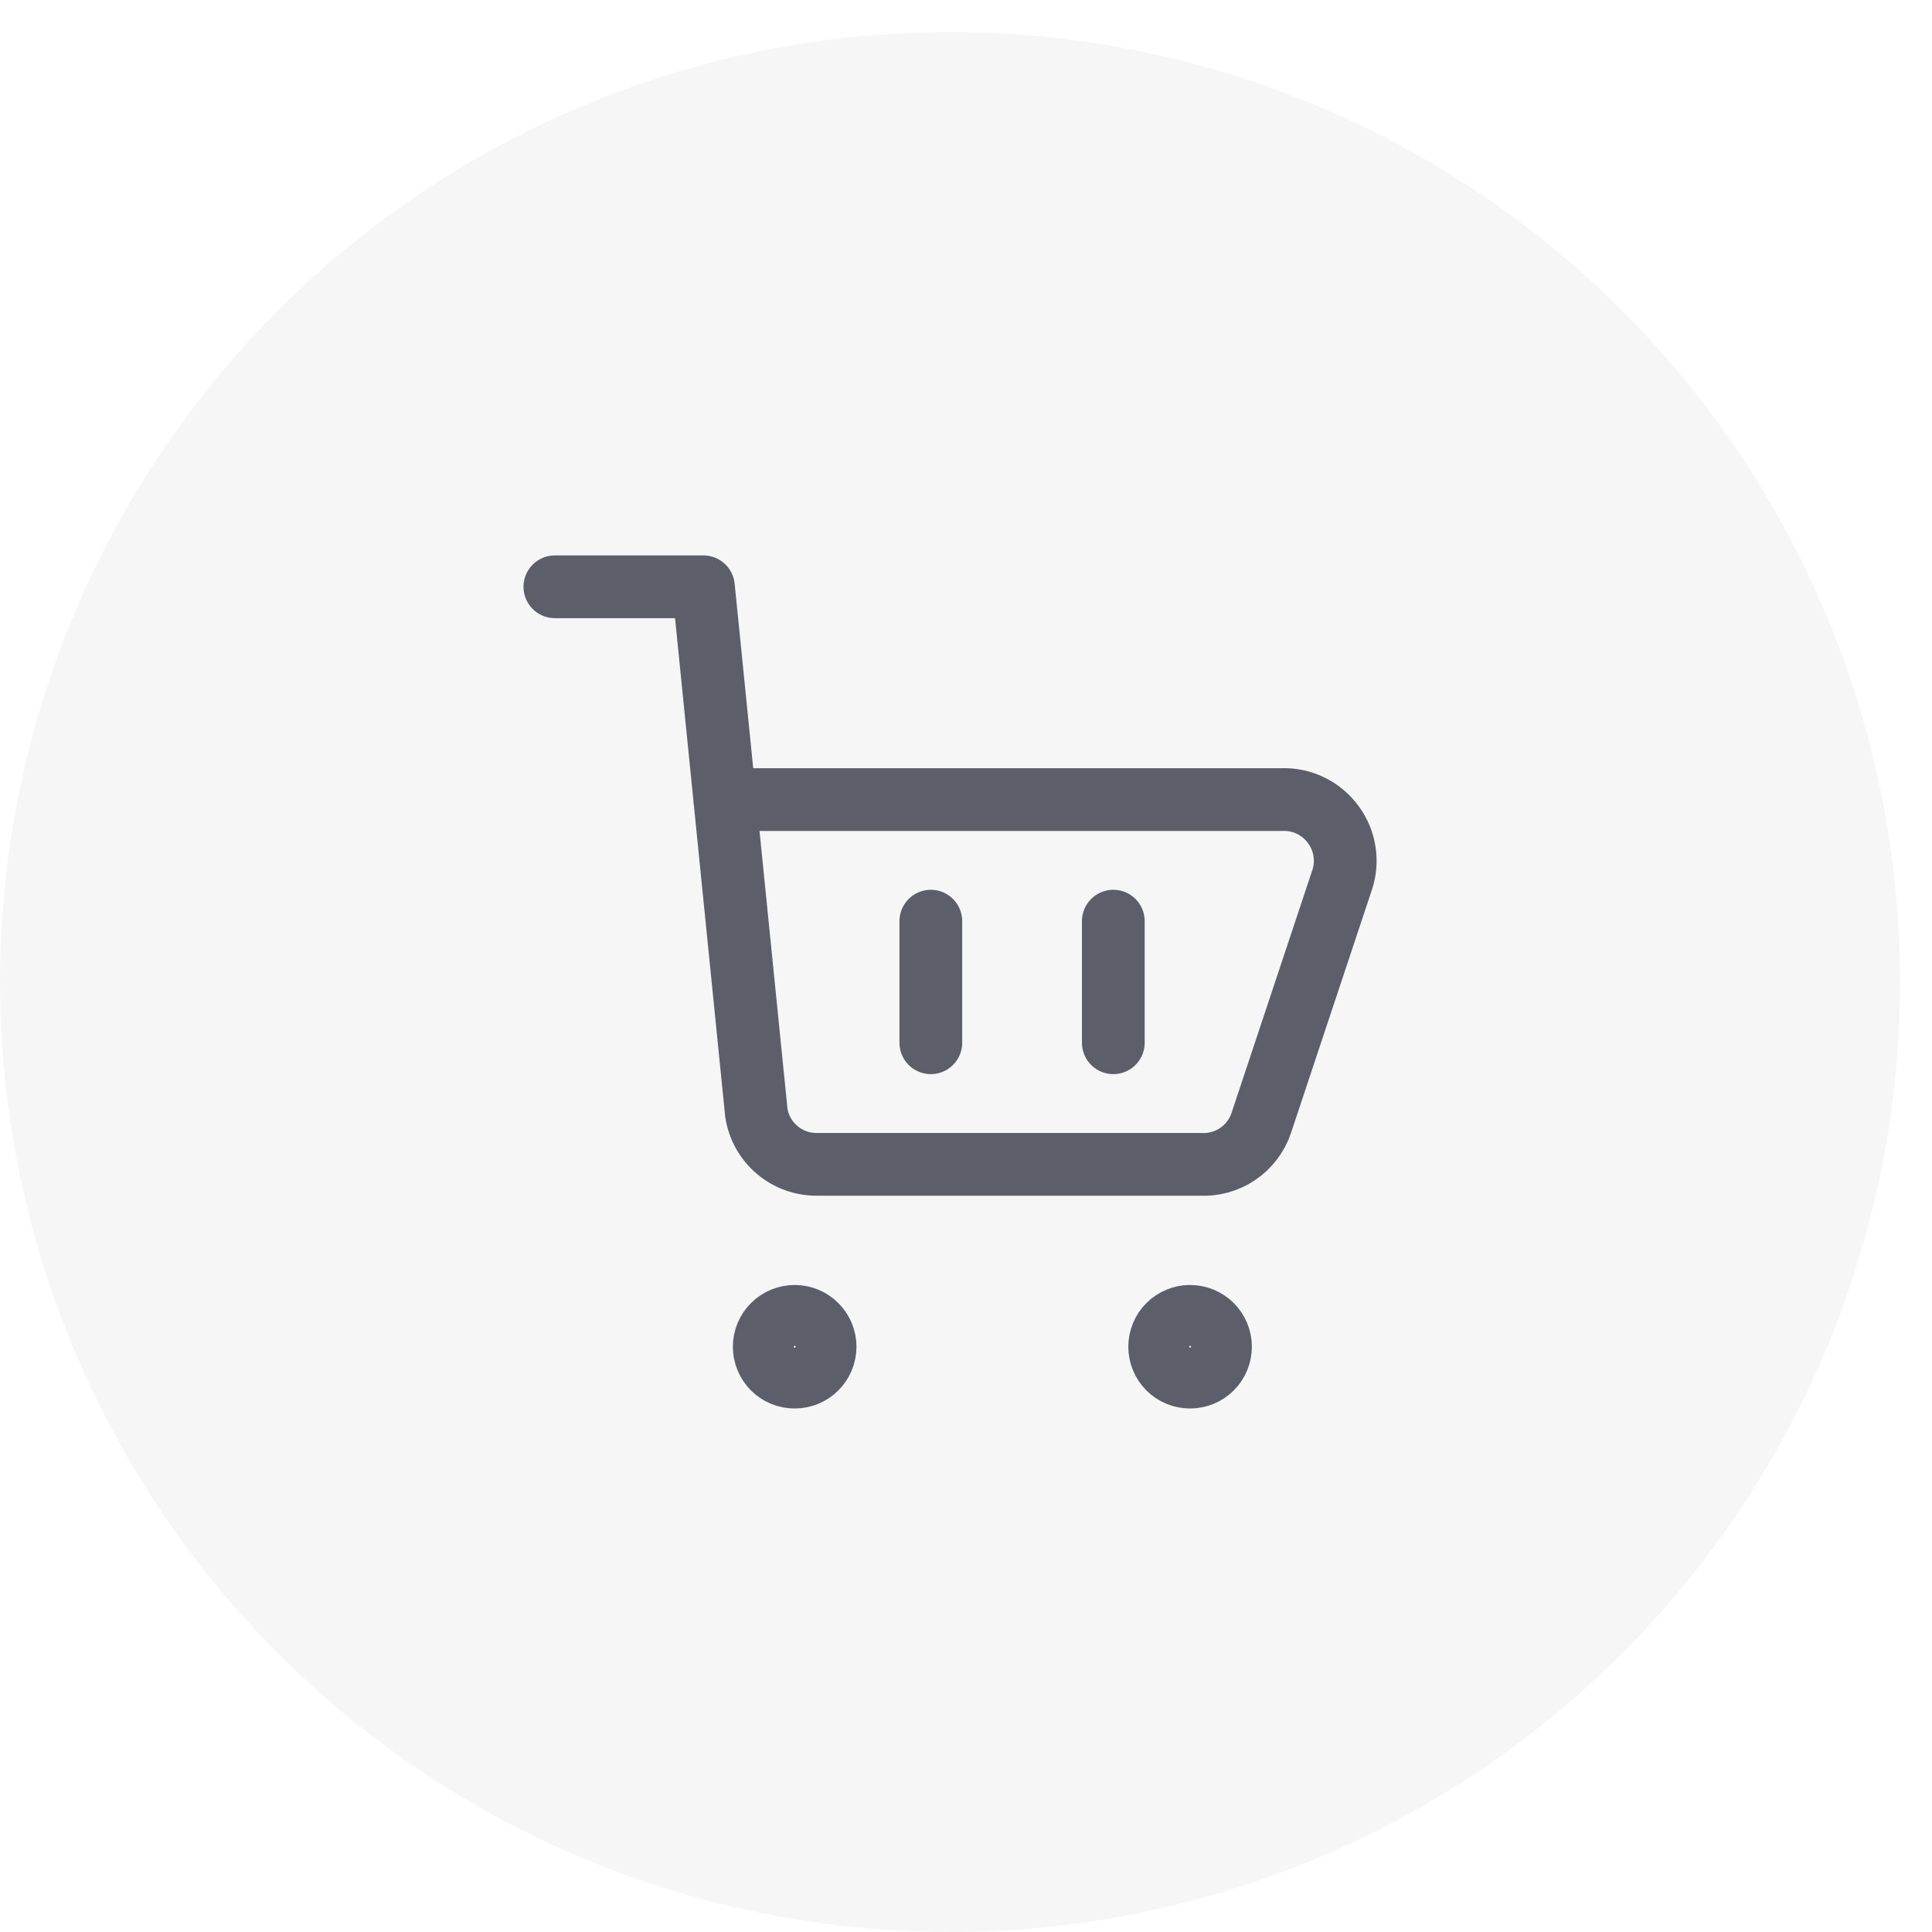 <?xml version="1.0" encoding="UTF-8"?>
<svg xmlns="http://www.w3.org/2000/svg" width="44" height="44" viewBox="0 0 44 44" fill="none">
  <circle opacity="0.1" cx="21.636" cy="22.364" r="21.636" fill="#A4A2AA"></circle>
  <path d="M12.637 13.364H16.02L17.225 25.34C17.275 25.671 17.443 25.972 17.698 26.188C17.952 26.404 18.277 26.521 18.611 26.517H27.339C27.641 26.533 27.94 26.45 28.19 26.28C28.44 26.11 28.628 25.862 28.724 25.576L30.567 20.037C30.636 19.829 30.654 19.608 30.62 19.391C30.587 19.174 30.502 18.969 30.373 18.791C30.239 18.602 30.059 18.45 29.851 18.349C29.643 18.247 29.413 18.199 29.181 18.21H16.505M21.199 20.979V23.748M25.355 20.979V23.748M27.103 31.363C26.92 31.363 26.743 31.291 26.613 31.161C26.484 31.031 26.411 30.855 26.411 30.671C26.411 30.488 26.484 30.311 26.613 30.182C26.743 30.052 26.92 29.979 27.103 29.979C27.287 29.979 27.463 30.052 27.593 30.182C27.723 30.311 27.796 30.488 27.796 30.671C27.796 30.855 27.723 31.031 27.593 31.161C27.463 31.291 27.287 31.363 27.103 31.363ZM18.098 31.363C17.914 31.363 17.738 31.291 17.608 31.161C17.478 31.031 17.405 30.855 17.405 30.671C17.405 30.488 17.478 30.311 17.608 30.182C17.738 30.052 17.914 29.979 18.098 29.979C18.282 29.979 18.458 30.052 18.588 30.182C18.718 30.311 18.791 30.488 18.791 30.671C18.791 30.855 18.718 31.031 18.588 31.161C18.458 31.291 18.282 31.363 18.098 31.363Z" stroke="#5C5F6A" stroke-width="1.429" stroke-linecap="round" stroke-linejoin="round"></path>
</svg>
